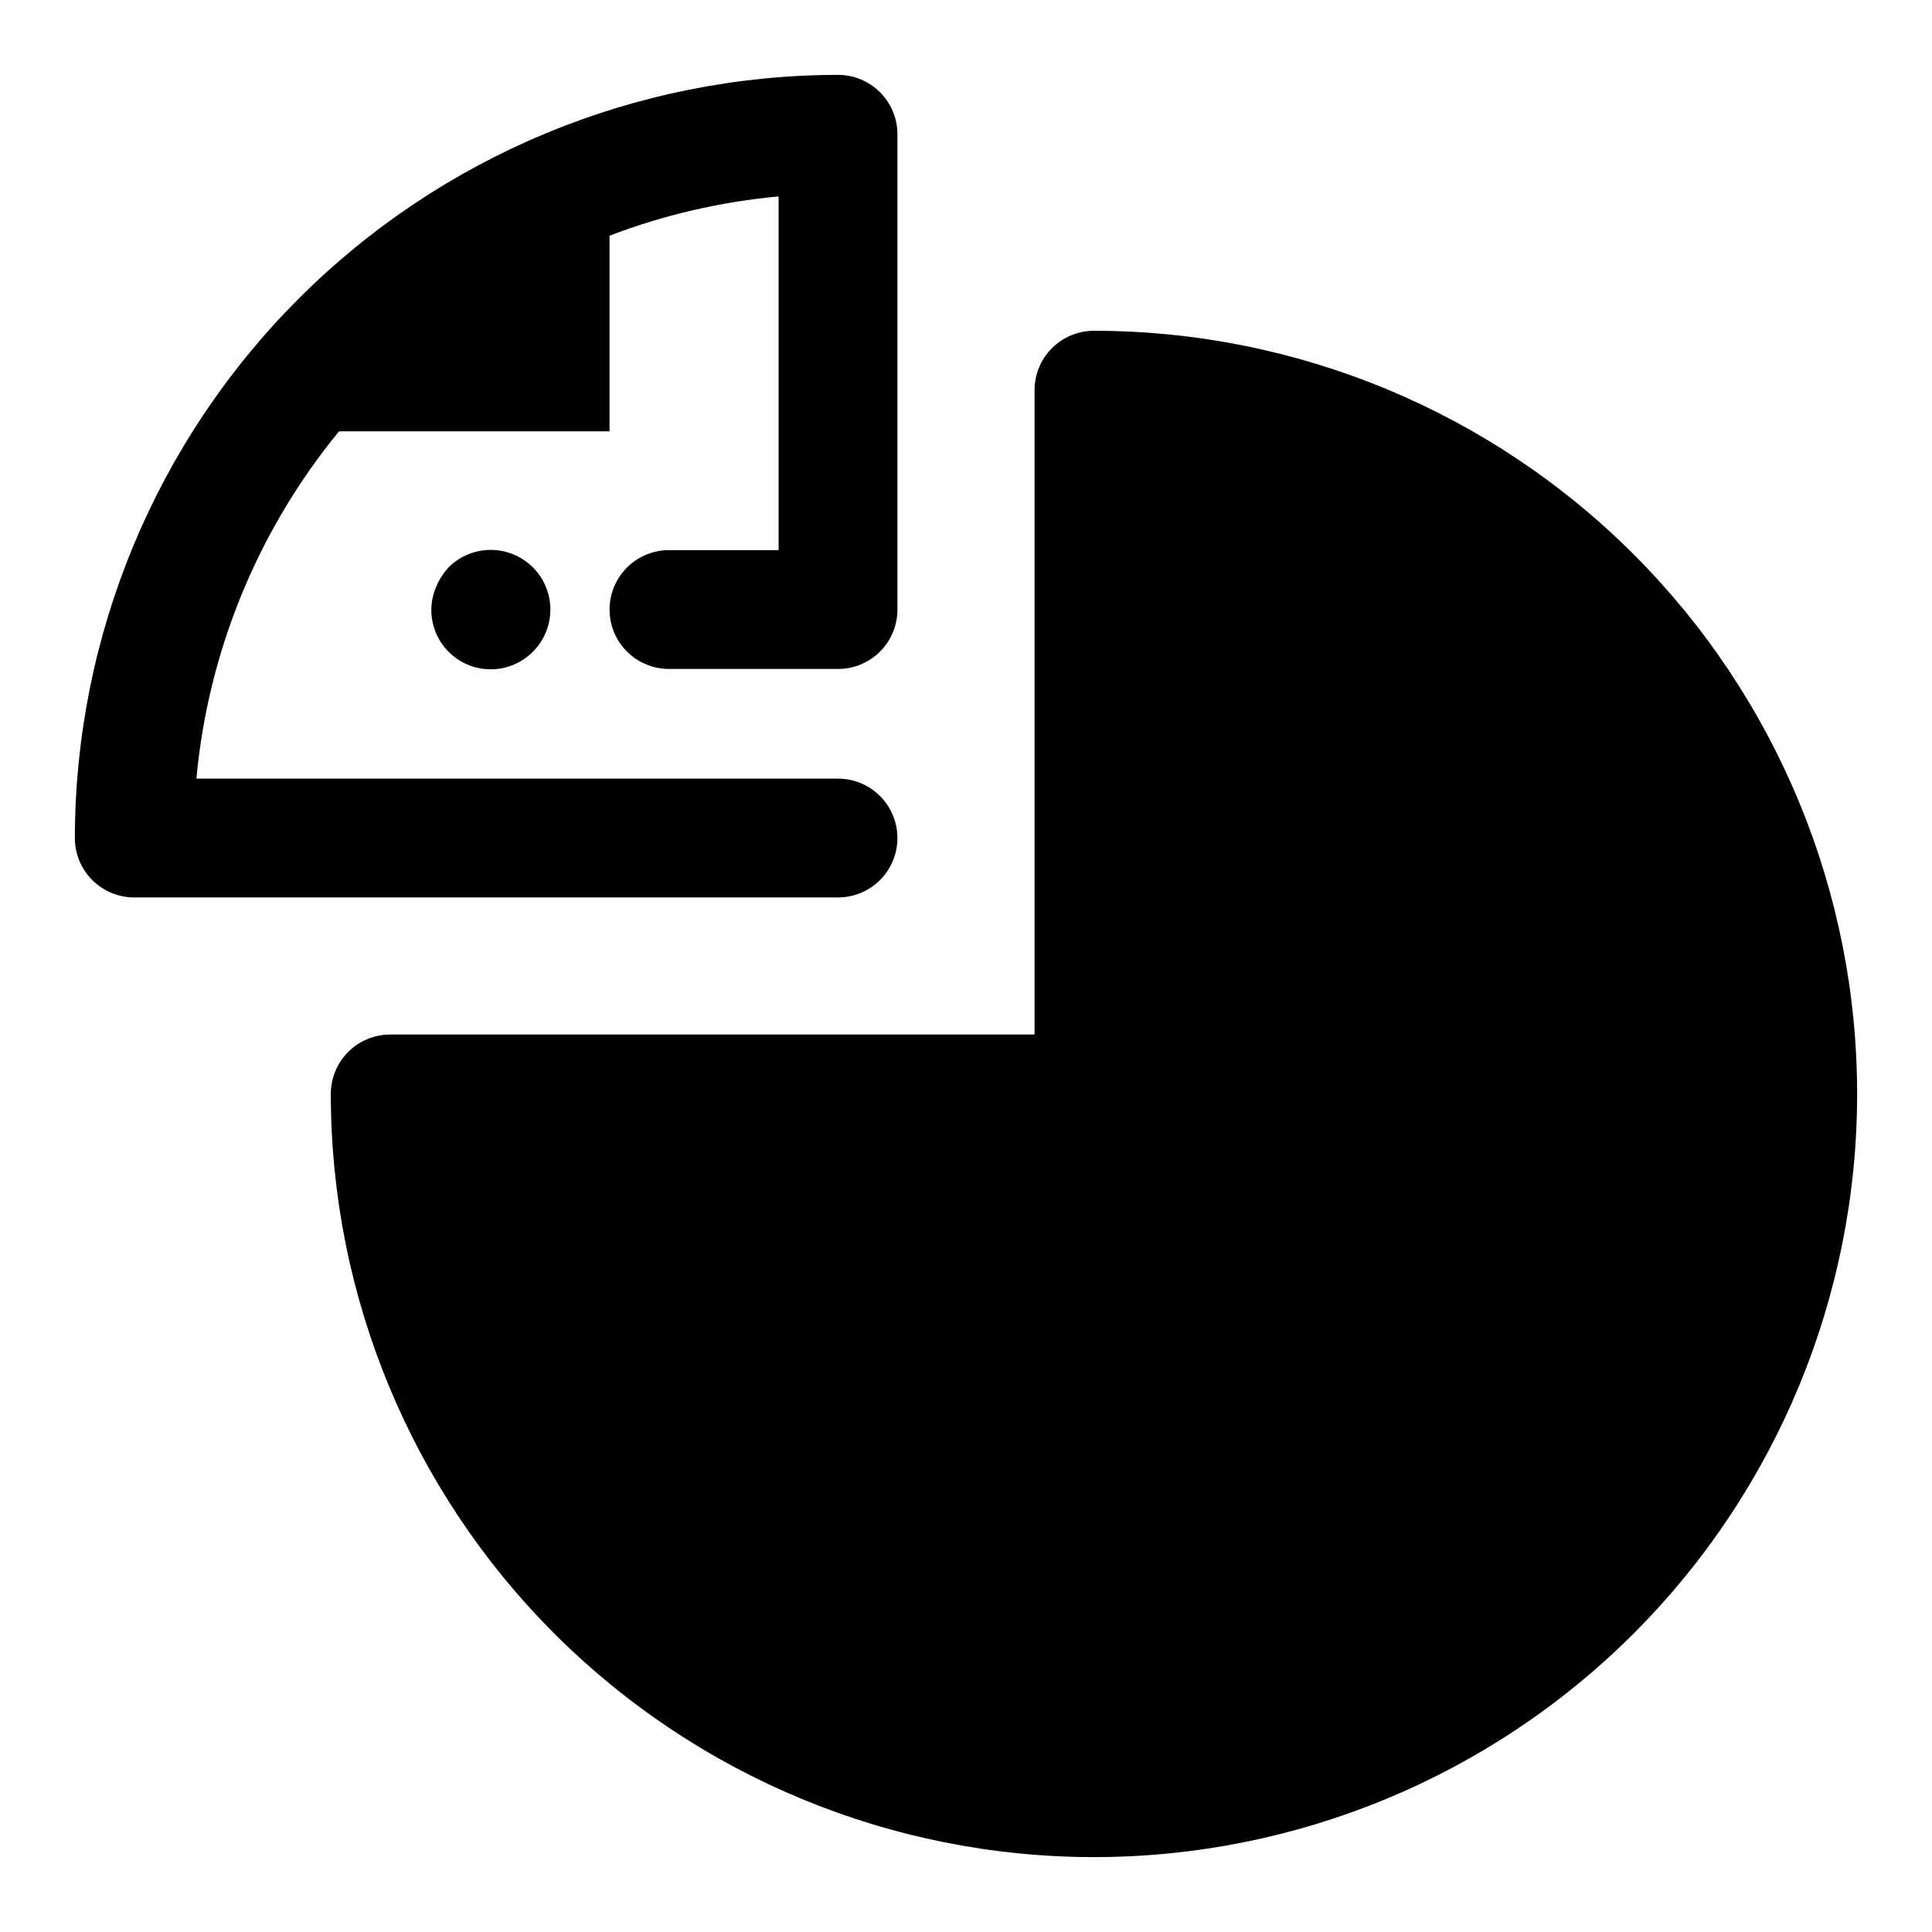 <?xml version="1.0" encoding="UTF-8"?>
<!-- Uploaded to: SVG Repo, www.svgrepo.com, Generator: SVG Repo Mixer Tools -->
<svg fill="#000000" width="800px" height="800px" version="1.1" viewBox="144 144 512 512" xmlns="http://www.w3.org/2000/svg">
 <g>
  <path d="m321.28 289.79c-5.625 0-10.82 3-13.633 7.875-2.812 4.871-2.812 10.871 0 15.742s8.008 7.871 13.633 7.871h44.809c4.176 0 8.18-1.656 11.133-4.609s4.609-6.957 4.609-11.133v-125.95c0-4.176-1.656-8.18-4.609-11.133s-6.957-4.613-11.133-4.613c-53.621 0.062-105.03 21.395-142.94 59.309-37.914 37.914-59.246 89.32-59.309 142.94 0 4.176 1.66 8.18 4.613 11.133s6.957 4.609 11.133 4.609h186.5c5.625 0 10.82-3 13.633-7.871 2.812-4.871 2.812-10.871 0-15.742s-8.008-7.875-13.633-7.875h-170.04c3.125-33.766 16.293-65.82 37.801-92.039h71.684v-51.844c14.391-5.496 29.465-8.996 44.805-10.406v93.738z"/>
  <path d="m433.91 231.66c-4.176 0-8.18 1.656-11.133 4.609-2.953 2.953-4.609 6.957-4.609 11.133v170.76h-170.76c-4.176 0-8.18 1.656-11.133 4.609-2.953 2.953-4.609 6.957-4.609 11.133 0 53.641 21.309 105.08 59.234 143.01 37.93 37.93 89.375 59.238 143.01 59.238 53.641 0 105.08-21.309 143.01-59.238s59.238-89.371 59.238-143.01c0-53.637-21.309-105.08-59.238-143.01-37.93-37.926-89.371-59.234-143.01-59.234z"/>
  <path d="m262.87 294.36c-1.391 1.531-2.508 3.289-3.305 5.195-0.809 1.895-1.234 3.926-1.262 5.984-0.023 4.191 1.625 8.223 4.586 11.195 2.957 2.973 6.977 4.644 11.172 4.641 4.195-0.004 8.211-1.68 11.164-4.66 3.996-3.992 5.555-9.812 4.094-15.27-1.461-5.453-5.723-9.715-11.18-11.176-5.453-1.465-11.273 0.098-15.27 4.09z"/>
 </g>
</svg>